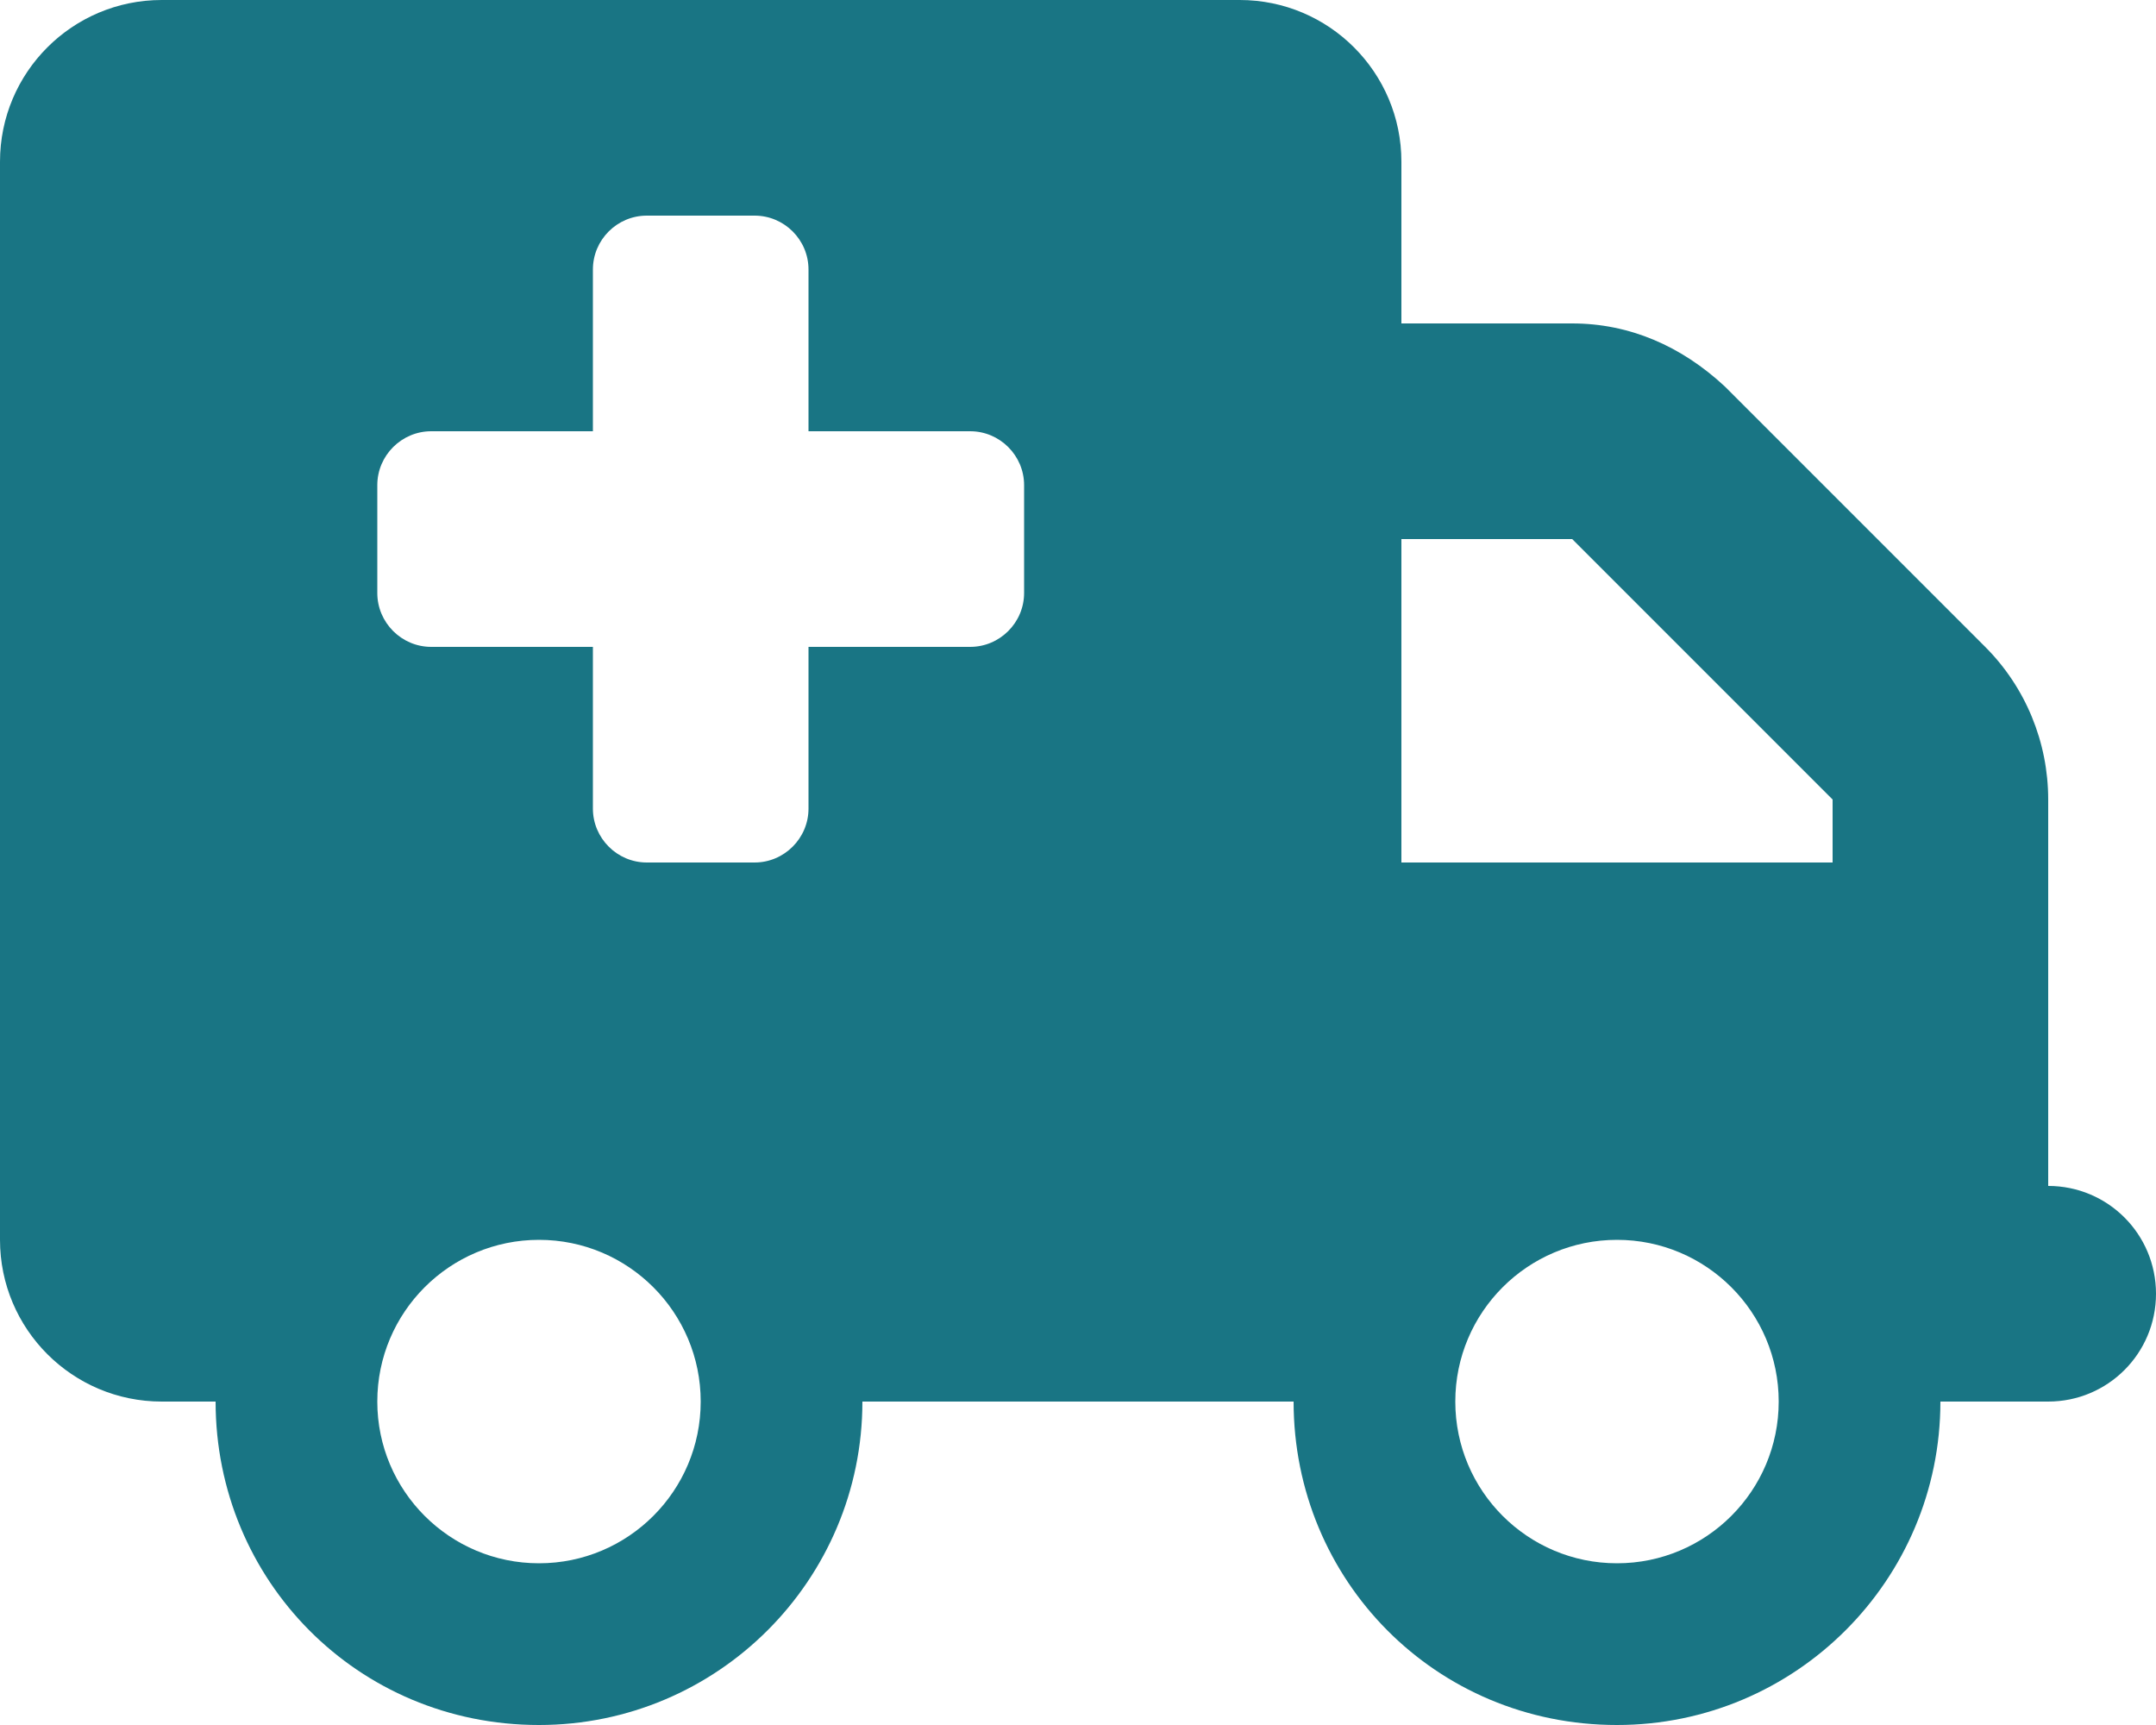<?xml version="1.0" encoding="utf-8"?>
<svg version="1.1" id="圖層_1" xmlns="http://www.w3.org/2000/svg" focusable="false" viewBox="0 0 640 512" x="0px" y="0px" 
style="enable-background:new 0 0 640 512;" xml:space="preserve" >
<style type="text/css">
	.st0{fill:#197584;}
</style>
<!--! Font Awesome Pro 6.0.0 by @fontawesome - https://fontawesome.com License - https://fontawesome.com/license (Commercial License) Copyright 2022 Fonticons, Inc. -->
<path class="st0" d="M368 0C394.5 0 416 21.49 416 48V96H466.7C483.7 96 499.1 102.7 512 114.7L589.3 192C601.3 204 608 220.3 608 237.3V352C625.7 352 640 366.3 640 384C640 401.7 625.7 416 608 416H576C576 469 533 512 480 512C426.1 512 384 469 384 416H256C256 469 213 512 160 512C106.1 512 64 469 64 416H48C21.49 416 0 394.5 0 368V48C0 21.49 21.49 0 48 0H368zM416 160V256H544V237.3L466.7 160H416zM160 368C133.5 368 112 389.5 112 416C112 442.5 133.5 464 160 464C186.5 464 208 442.5 208 416C208 389.5 186.5 368 160 368zM480 464C506.5 464 528 442.5 528 416C528 389.5 506.5 368 480 368C453.5 368 432 389.5 432 416C432 442.5 453.5 464 480 464zM112 176C112 184.8 119.2 192 128 192H176V240C176 248.8 183.2 256 192 256H224C232.8 256 240 248.8 240 240V192H288C296.8 192 304 184.8 304 176V144C304 135.2 296.8 128 288 128H240V80C240 71.16 232.8 64 224 64H192C183.2 64 176 71.16 176 80V128H128C119.2 128 112 135.2 112 144V176z"/>
</svg>